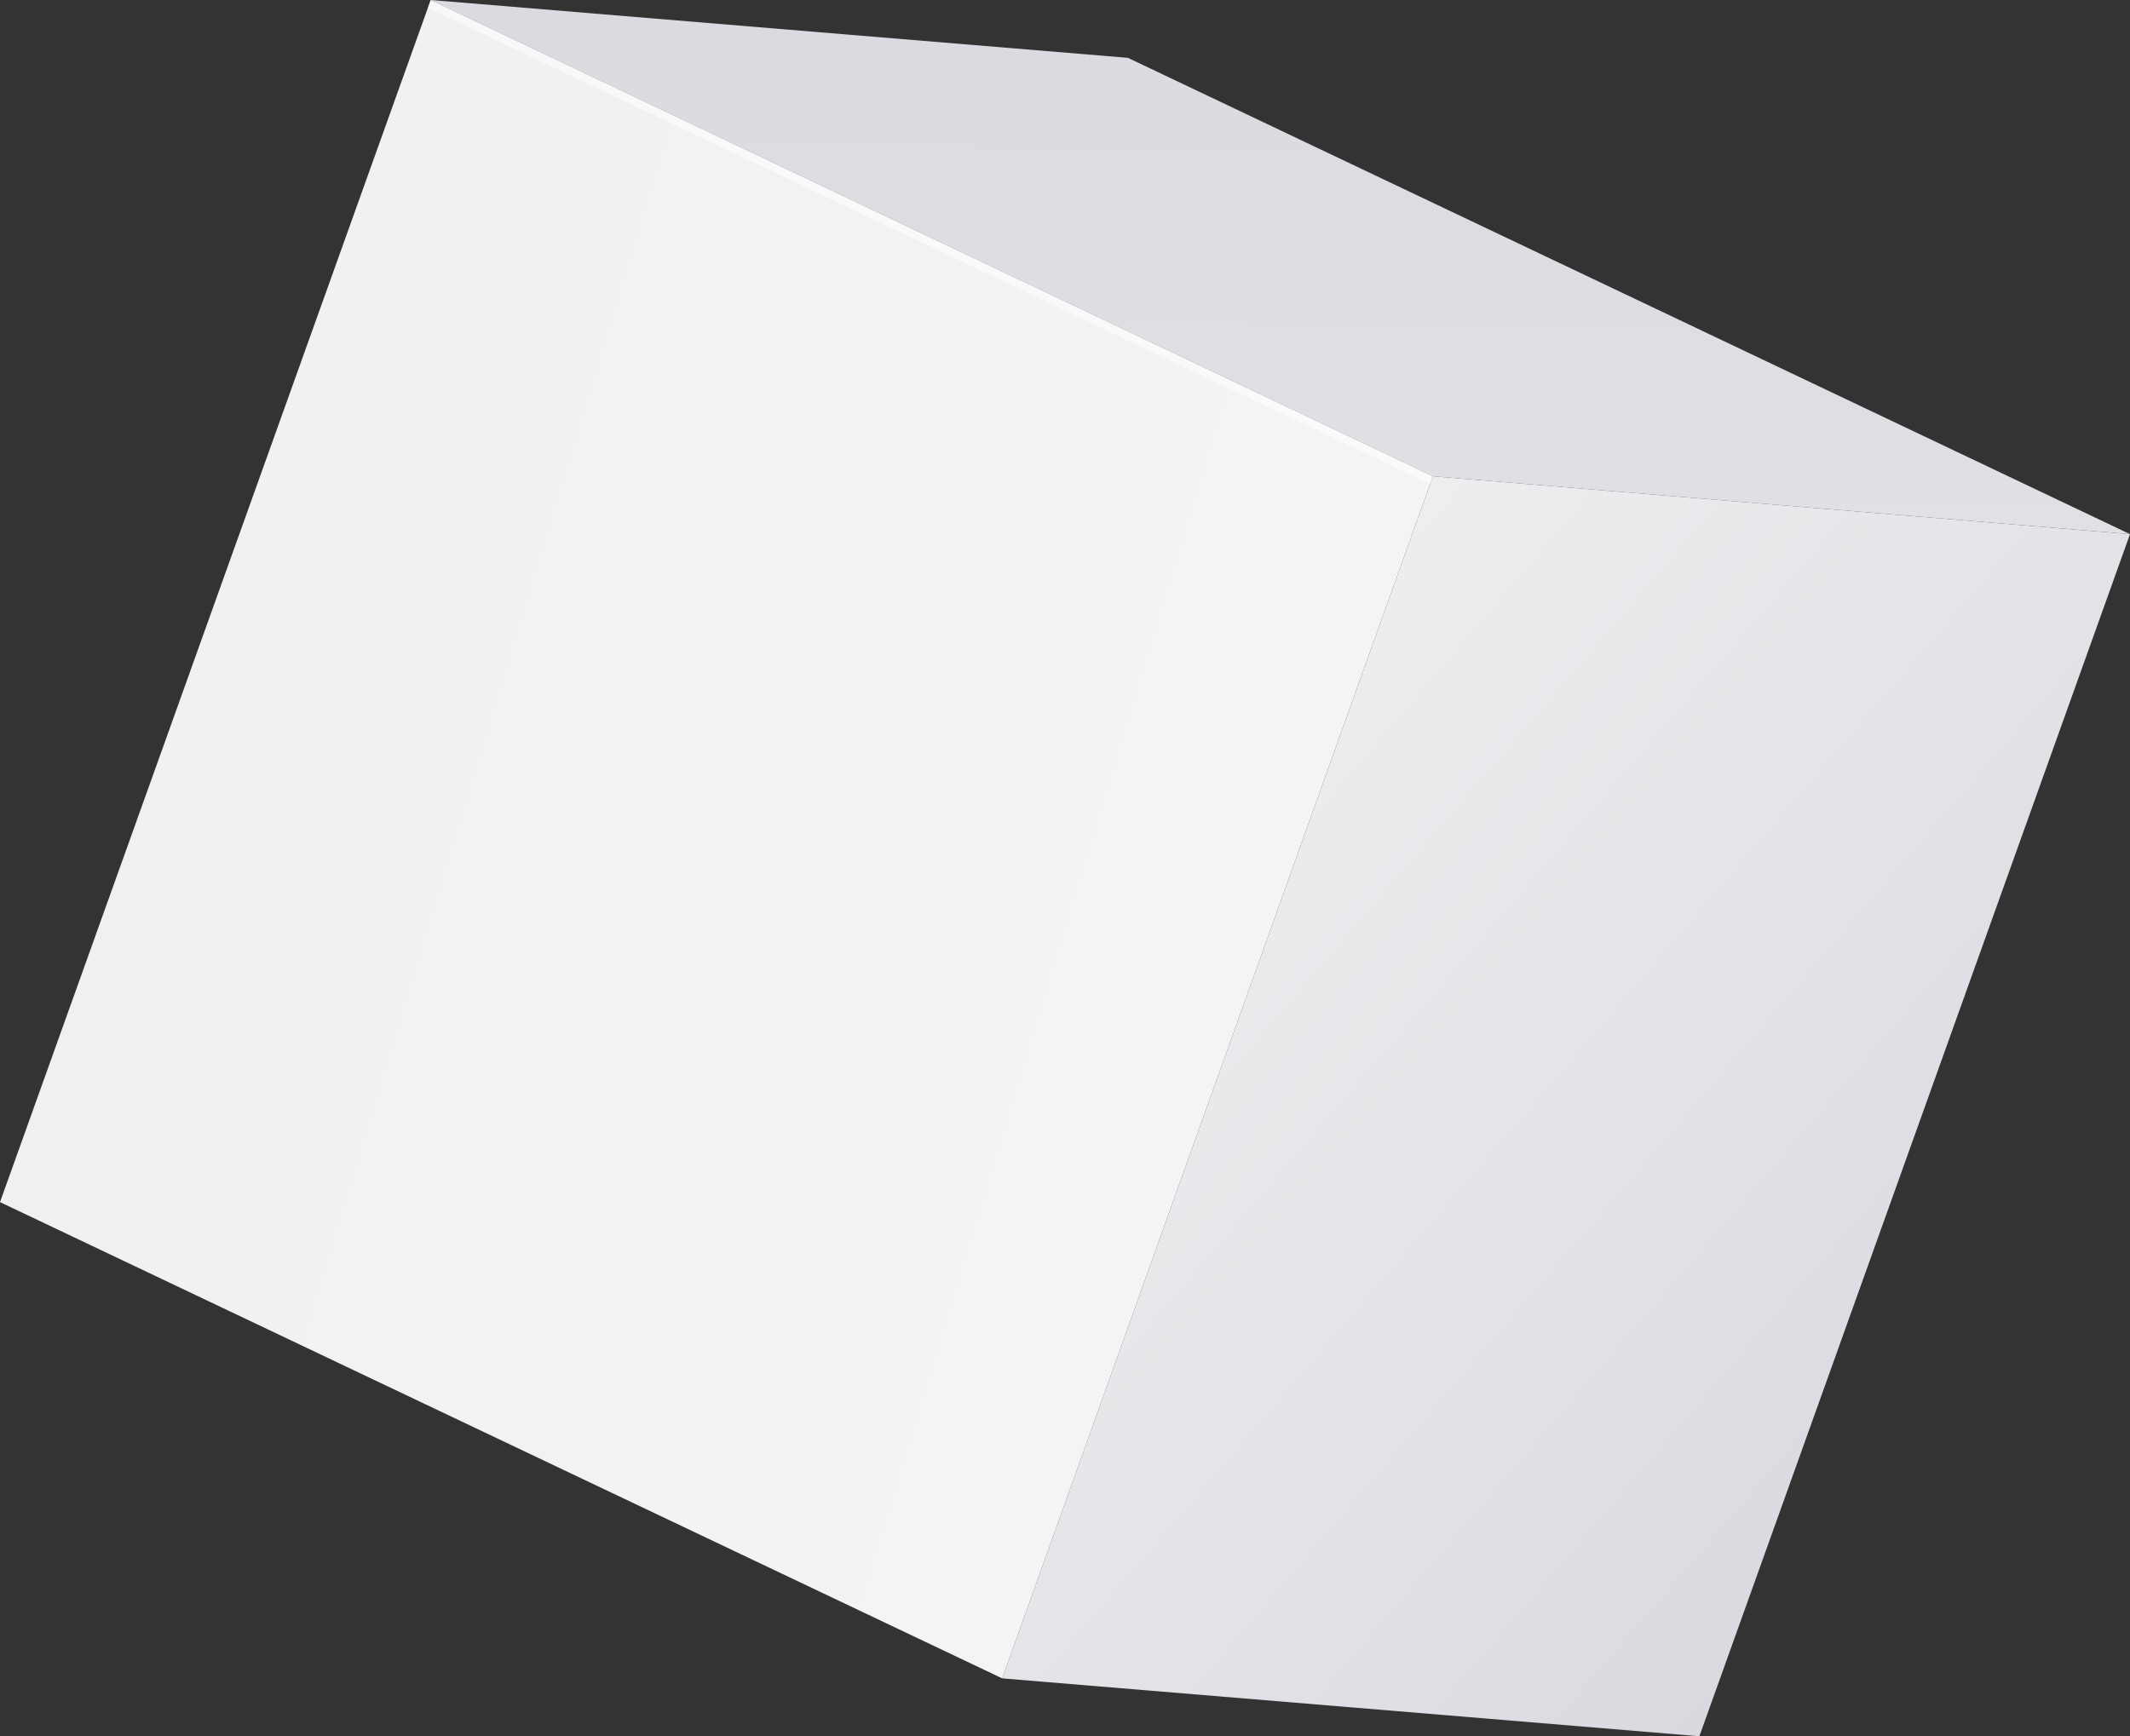 <svg id="_レイヤー_2" xmlns="http://www.w3.org/2000/svg" viewBox="0 0 329.27 268.46"><rect x="0" y="0" width="329.27" height="268.46" fill="#333333" stroke="none"/><defs><linearGradient id="_名称未設定グラデーション_71" x1="6222.53" y1="4452.73" x2="6023.75" y2="4688.87" gradientTransform="scale(-1 1) rotate(-40.68 -3044.168 10868.988)" gradientUnits="userSpaceOnUse"><stop offset="0" stop-color="#d7d8de"/><stop offset="1" stop-color="#eeeef0"/></linearGradient><linearGradient id="_名称未設定グラデーション_72" x1="5974.65" y1="4582.55" x2="6132.87" y2="4582.55" gradientTransform="scale(-1 1) rotate(-40.68 -3044.168 10868.988)" gradientUnits="userSpaceOnUse"><stop offset="0" stop-color="#d9dae0"/><stop offset="1" stop-color="#eeeef0"/></linearGradient><linearGradient id="_名称未設定グラデーション_73" x1="6065.28" y1="4585.96" x2="6366.77" y2="4719.37" gradientTransform="scale(-1 1) rotate(-40.68 -3044.168 10868.988)" gradientUnits="userSpaceOnUse"><stop offset="0" stop-color="#f5f5f5"/><stop offset="1" stop-color="#eeeef0"/></linearGradient></defs><g id="_レイヤー_1-2" stroke-width="0"><path fill="url(#_名称未設定グラデーション_71)" d="M66.58 0l107.77 8.94 154.92 73.65-107.76-8.95L66.58 0z"/><path fill="url(#_名称未設定グラデーション_72)" d="M221.51 73.64l107.76 8.95-66.57 185.87-107.77-8.95 66.58-185.87z"/><path fill="url(#_名称未設定グラデーション_73)" d="M0 185.87L66.58 0l154.93 73.64-66.58 185.87L0 185.87z"/><path style="isolation:isolate" fill="#fff" opacity=".5" d="M221.08 74.83l.43-1.19L66.58 0l-.43 1.2 154.93 73.63z"/></g></svg>